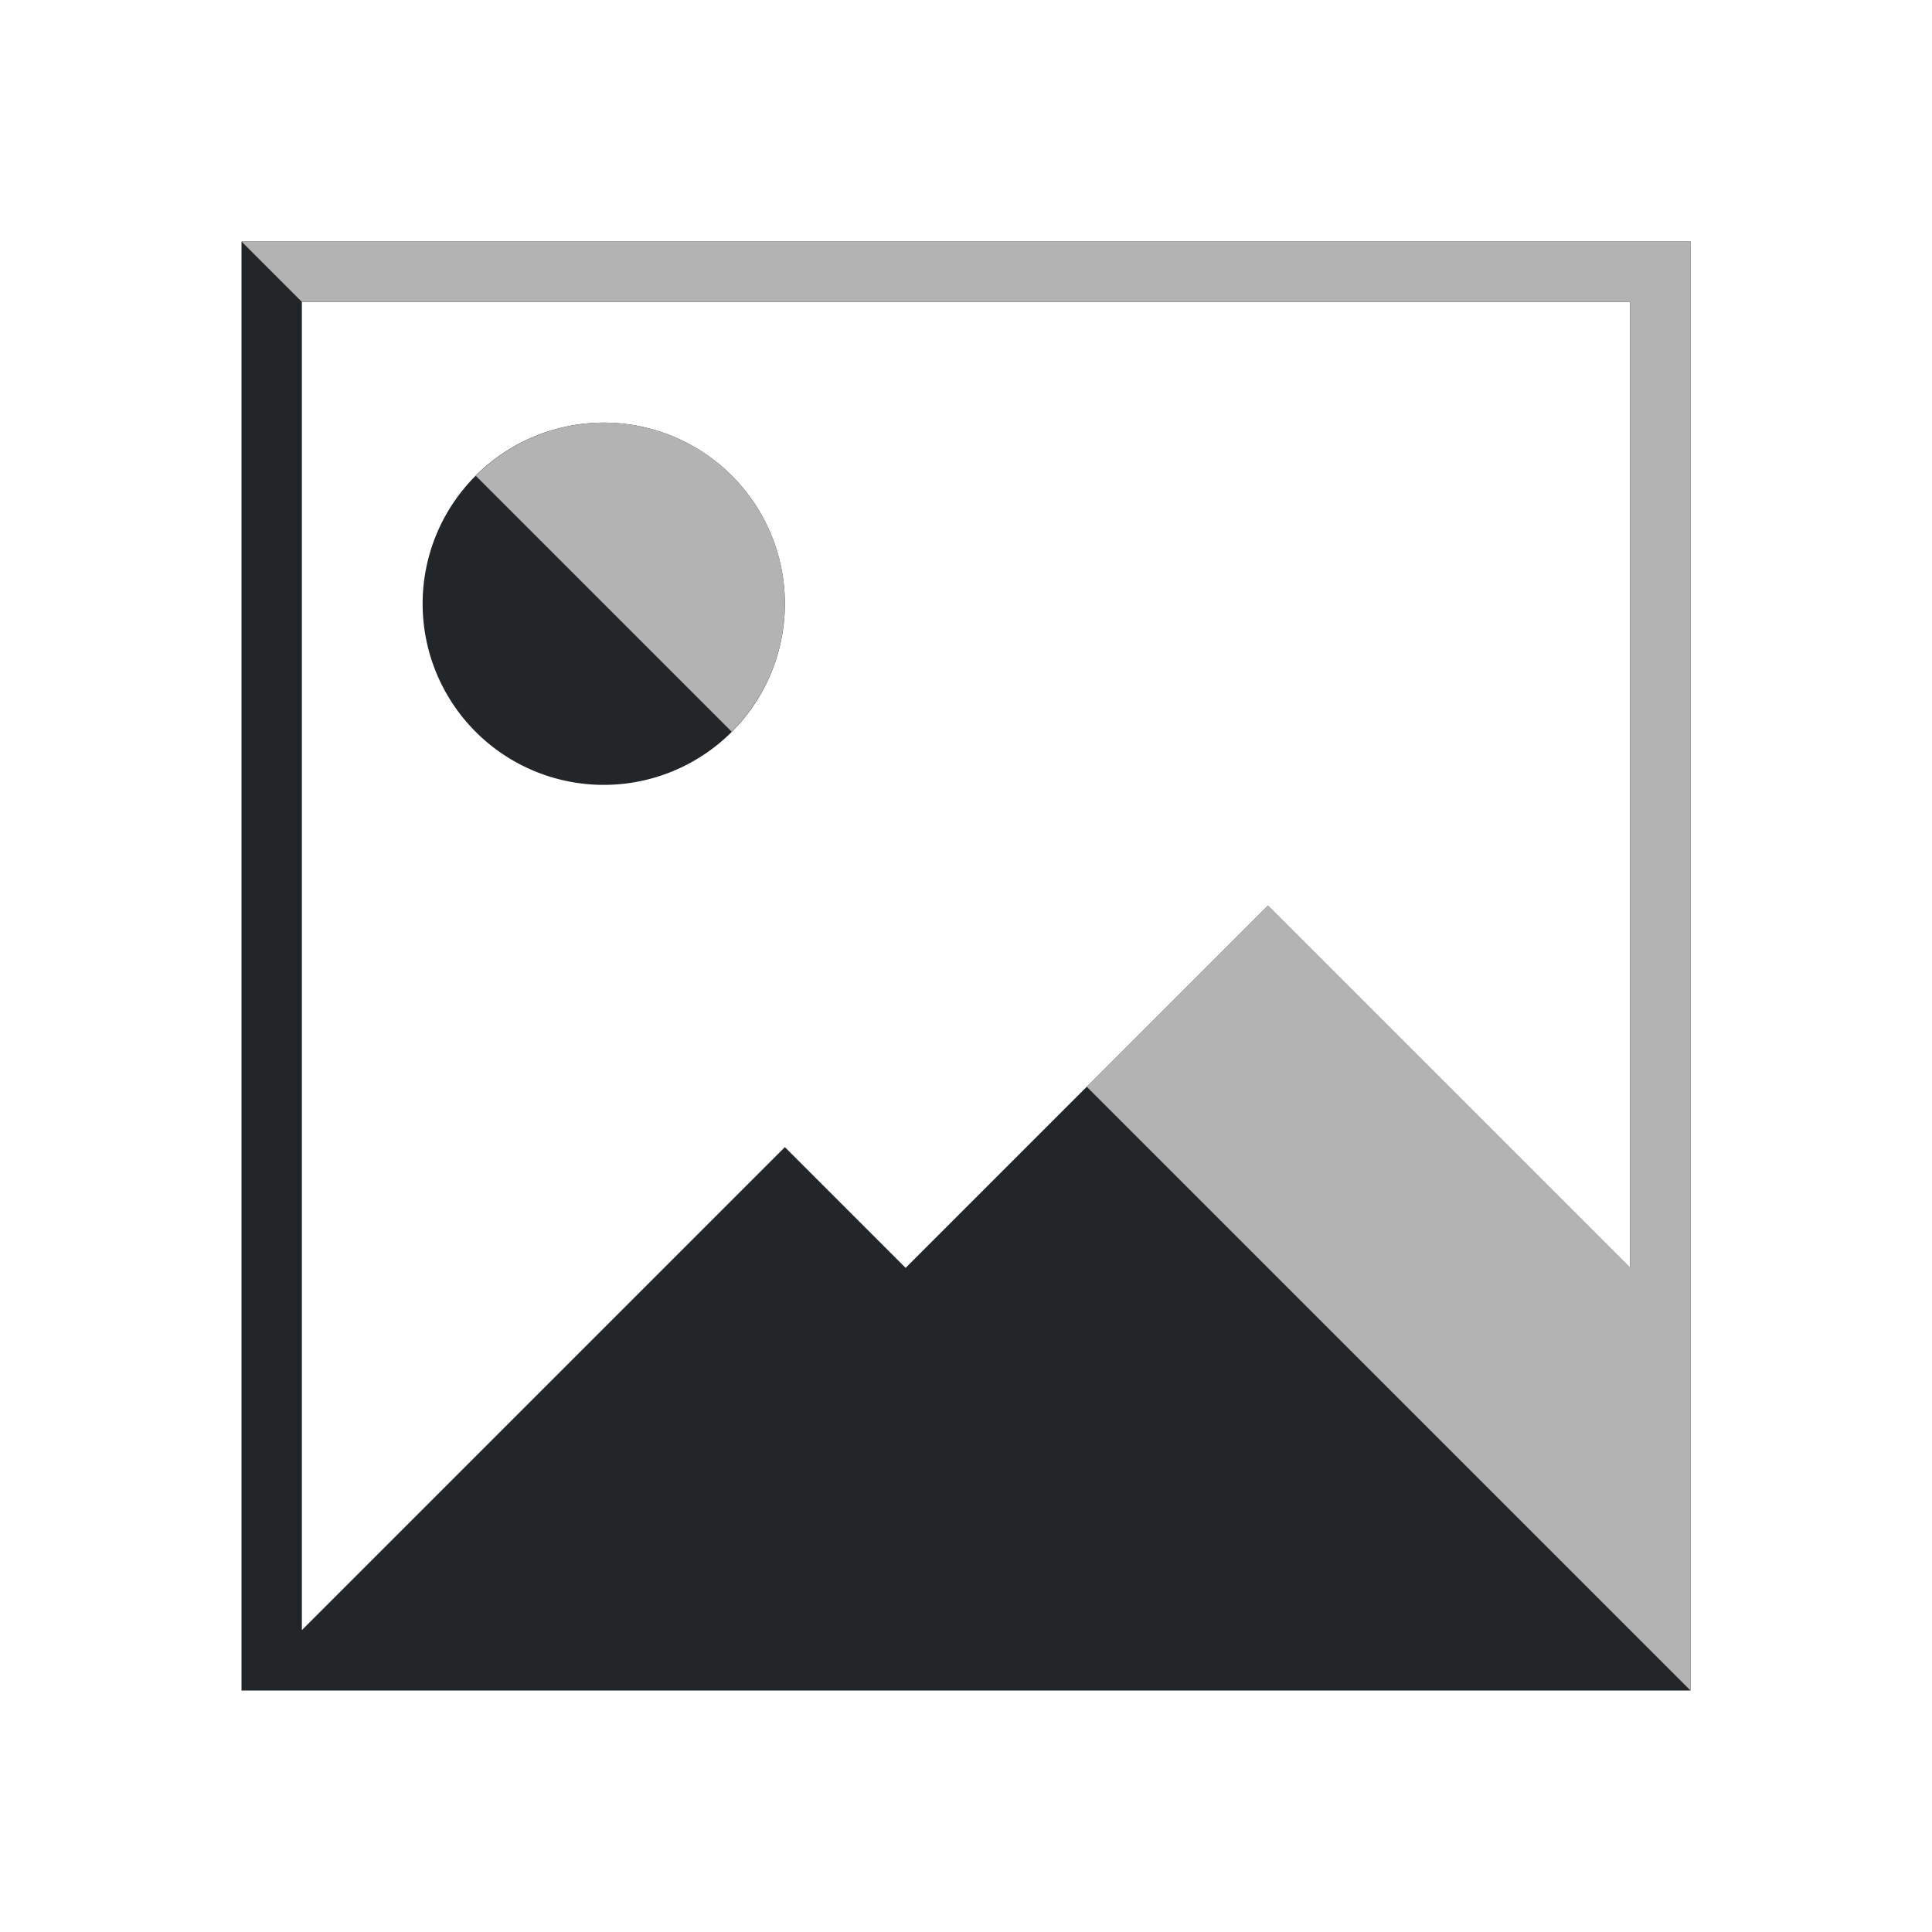 <svg viewBox="0 0 32 32" xmlns="http://www.w3.org/2000/svg"><path d="m4 4v24h24v-6-18zm1 1h22v16l-6-6-6 6-2-2-8 8zm5 2a3 3 0 0 0 -3 3 3 3 0 0 0 3 3 3 3 0 0 0 3-3 3 3 0 0 0 -3-3z" fill="#232629"/><path d="m4 4 1 1h22v16l-6-6-3 3 10 10v-6-18zm6 3a3 3 0 0 0 -2.119.881l4.238 4.238a3 3 0 0 0 .881-2.119 3 3 0 0 0 -3-3z" fill="#b3b3b3"/></svg>